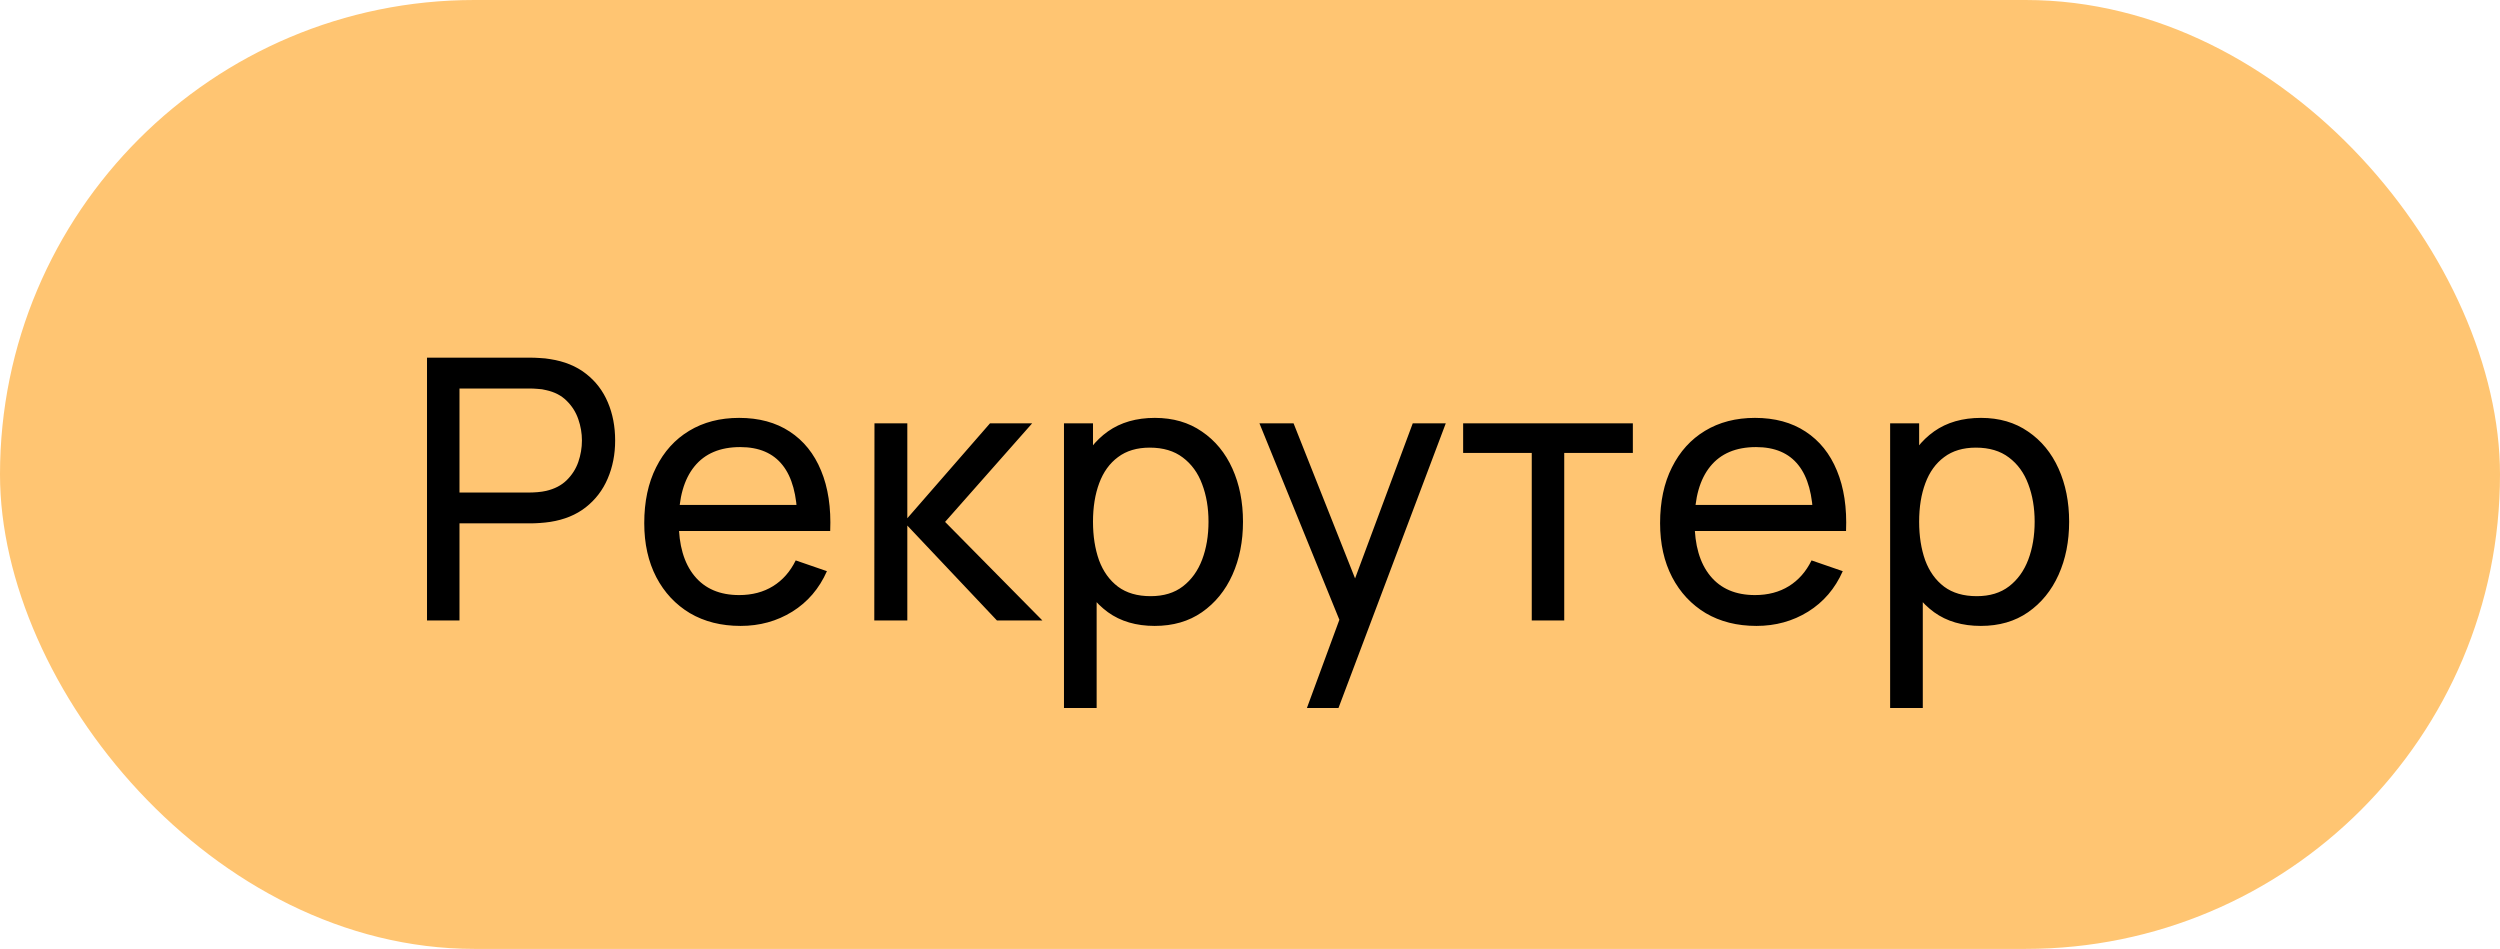 <?xml version="1.0" encoding="UTF-8"?> <svg xmlns="http://www.w3.org/2000/svg" width="137" height="52" viewBox="0 0 137 52" fill="none"> <rect width="137" height="52" rx="26" fill="#FFC572"></rect> <path d="M23.4 34V19.6H29.09C29.23 19.6 29.397 19.607 29.59 19.62C29.783 19.627 29.97 19.647 30.15 19.68C30.93 19.8 31.583 20.067 32.11 20.48C32.643 20.893 33.043 21.417 33.31 22.05C33.577 22.677 33.71 23.373 33.71 24.14C33.71 24.9 33.573 25.597 33.3 26.23C33.033 26.857 32.633 27.38 32.1 27.8C31.573 28.213 30.923 28.48 30.15 28.6C29.97 28.627 29.783 28.647 29.59 28.66C29.397 28.673 29.23 28.68 29.09 28.68H25.18V34H23.4ZM25.18 26.99H29.03C29.157 26.99 29.3 26.983 29.46 26.97C29.627 26.957 29.783 26.933 29.93 26.9C30.39 26.793 30.763 26.6 31.05 26.32C31.343 26.033 31.557 25.7 31.69 25.32C31.823 24.933 31.89 24.54 31.89 24.14C31.89 23.74 31.823 23.35 31.69 22.97C31.557 22.583 31.343 22.247 31.05 21.96C30.763 21.673 30.39 21.48 29.93 21.38C29.783 21.34 29.627 21.317 29.46 21.31C29.3 21.297 29.157 21.29 29.03 21.29H25.18V26.99ZM40.585 34.3C39.525 34.3 38.598 34.067 37.805 33.6C37.018 33.127 36.405 32.47 35.965 31.63C35.525 30.783 35.305 29.797 35.305 28.67C35.305 27.49 35.521 26.47 35.955 25.61C36.388 24.743 36.991 24.077 37.765 23.61C38.545 23.137 39.458 22.9 40.505 22.9C41.591 22.9 42.515 23.15 43.275 23.65C44.041 24.15 44.615 24.863 44.995 25.79C45.381 26.717 45.548 27.82 45.495 29.1H43.695V28.46C43.675 27.133 43.405 26.143 42.885 25.49C42.365 24.83 41.591 24.5 40.565 24.5C39.465 24.5 38.628 24.853 38.055 25.56C37.481 26.267 37.195 27.28 37.195 28.6C37.195 29.873 37.481 30.86 38.055 31.56C38.628 32.26 39.445 32.61 40.505 32.61C41.218 32.61 41.838 32.447 42.365 32.12C42.891 31.793 43.305 31.323 43.605 30.71L45.315 31.3C44.895 32.253 44.261 32.993 43.415 33.52C42.575 34.04 41.631 34.3 40.585 34.3ZM36.595 29.1V27.67H44.575V29.1H36.595ZM47.911 34L47.921 23.2H49.721V28.4L54.251 23.2H56.561L51.791 28.6L57.121 34H54.631L49.721 28.8V34H47.911ZM63.276 34.3C62.263 34.3 61.41 34.05 60.716 33.55C60.023 33.043 59.496 32.36 59.136 31.5C58.783 30.633 58.606 29.663 58.606 28.59C58.606 27.503 58.783 26.53 59.136 25.67C59.496 24.81 60.023 24.133 60.716 23.64C61.416 23.147 62.273 22.9 63.286 22.9C64.286 22.9 65.146 23.15 65.866 23.65C66.593 24.143 67.15 24.82 67.536 25.68C67.923 26.54 68.116 27.51 68.116 28.59C68.116 29.67 67.923 30.64 67.536 31.5C67.15 32.36 66.593 33.043 65.866 33.55C65.146 34.05 64.283 34.3 63.276 34.3ZM58.306 38.8V23.2H59.896V31.15H60.096V38.8H58.306ZM63.056 32.67C63.77 32.67 64.36 32.49 64.826 32.13C65.293 31.77 65.643 31.283 65.876 30.67C66.11 30.05 66.226 29.357 66.226 28.59C66.226 27.83 66.11 27.143 65.876 26.53C65.65 25.917 65.296 25.43 64.816 25.07C64.343 24.71 63.74 24.53 63.006 24.53C62.306 24.53 61.726 24.703 61.266 25.05C60.806 25.39 60.463 25.867 60.236 26.48C60.01 27.087 59.896 27.79 59.896 28.59C59.896 29.377 60.006 30.08 60.226 30.7C60.453 31.313 60.8 31.797 61.266 32.15C61.733 32.497 62.33 32.67 63.056 32.67ZM71.618 38.8L73.708 33.12L73.738 34.8L69.018 23.2H70.888L74.588 32.53H73.948L77.418 23.2H79.228L73.348 38.8H71.618ZM83.94 34V24.82H80.18V23.2H89.48V24.82H85.72V34H83.94ZM96.253 34.3C95.193 34.3 94.266 34.067 93.473 33.6C92.686 33.127 92.073 32.47 91.633 31.63C91.193 30.783 90.973 29.797 90.973 28.67C90.973 27.49 91.189 26.47 91.623 25.61C92.056 24.743 92.659 24.077 93.433 23.61C94.213 23.137 95.126 22.9 96.173 22.9C97.259 22.9 98.183 23.15 98.943 23.65C99.709 24.15 100.283 24.863 100.663 25.79C101.049 26.717 101.216 27.82 101.163 29.1H99.363V28.46C99.343 27.133 99.073 26.143 98.553 25.49C98.033 24.83 97.259 24.5 96.233 24.5C95.133 24.5 94.296 24.853 93.723 25.56C93.149 26.267 92.863 27.28 92.863 28.6C92.863 29.873 93.149 30.86 93.723 31.56C94.296 32.26 95.113 32.61 96.173 32.61C96.886 32.61 97.506 32.447 98.033 32.12C98.559 31.793 98.973 31.323 99.273 30.71L100.983 31.3C100.563 32.253 99.929 32.993 99.083 33.52C98.243 34.04 97.299 34.3 96.253 34.3ZM92.263 29.1V27.67H100.243V29.1H92.263ZM108.549 34.3C107.536 34.3 106.682 34.05 105.989 33.55C105.296 33.043 104.769 32.36 104.409 31.5C104.056 30.633 103.879 29.663 103.879 28.59C103.879 27.503 104.056 26.53 104.409 25.67C104.769 24.81 105.296 24.133 105.989 23.64C106.689 23.147 107.546 22.9 108.559 22.9C109.559 22.9 110.419 23.15 111.139 23.65C111.866 24.143 112.422 24.82 112.809 25.68C113.196 26.54 113.389 27.51 113.389 28.59C113.389 29.67 113.196 30.64 112.809 31.5C112.422 32.36 111.866 33.043 111.139 33.55C110.419 34.05 109.556 34.3 108.549 34.3ZM103.579 38.8V23.2H105.169V31.15H105.369V38.8H103.579ZM108.329 32.67C109.042 32.67 109.632 32.49 110.099 32.13C110.566 31.77 110.916 31.283 111.149 30.67C111.382 30.05 111.499 29.357 111.499 28.59C111.499 27.83 111.382 27.143 111.149 26.53C110.922 25.917 110.569 25.43 110.089 25.07C109.616 24.71 109.012 24.53 108.279 24.53C107.579 24.53 106.999 24.703 106.539 25.05C106.079 25.39 105.736 25.867 105.509 26.48C105.282 27.087 105.169 27.79 105.169 28.59C105.169 29.377 105.279 30.08 105.499 30.7C105.726 31.313 106.072 31.797 106.539 32.15C107.006 32.497 107.602 32.67 108.329 32.67Z" fill="black"></path> </svg> 